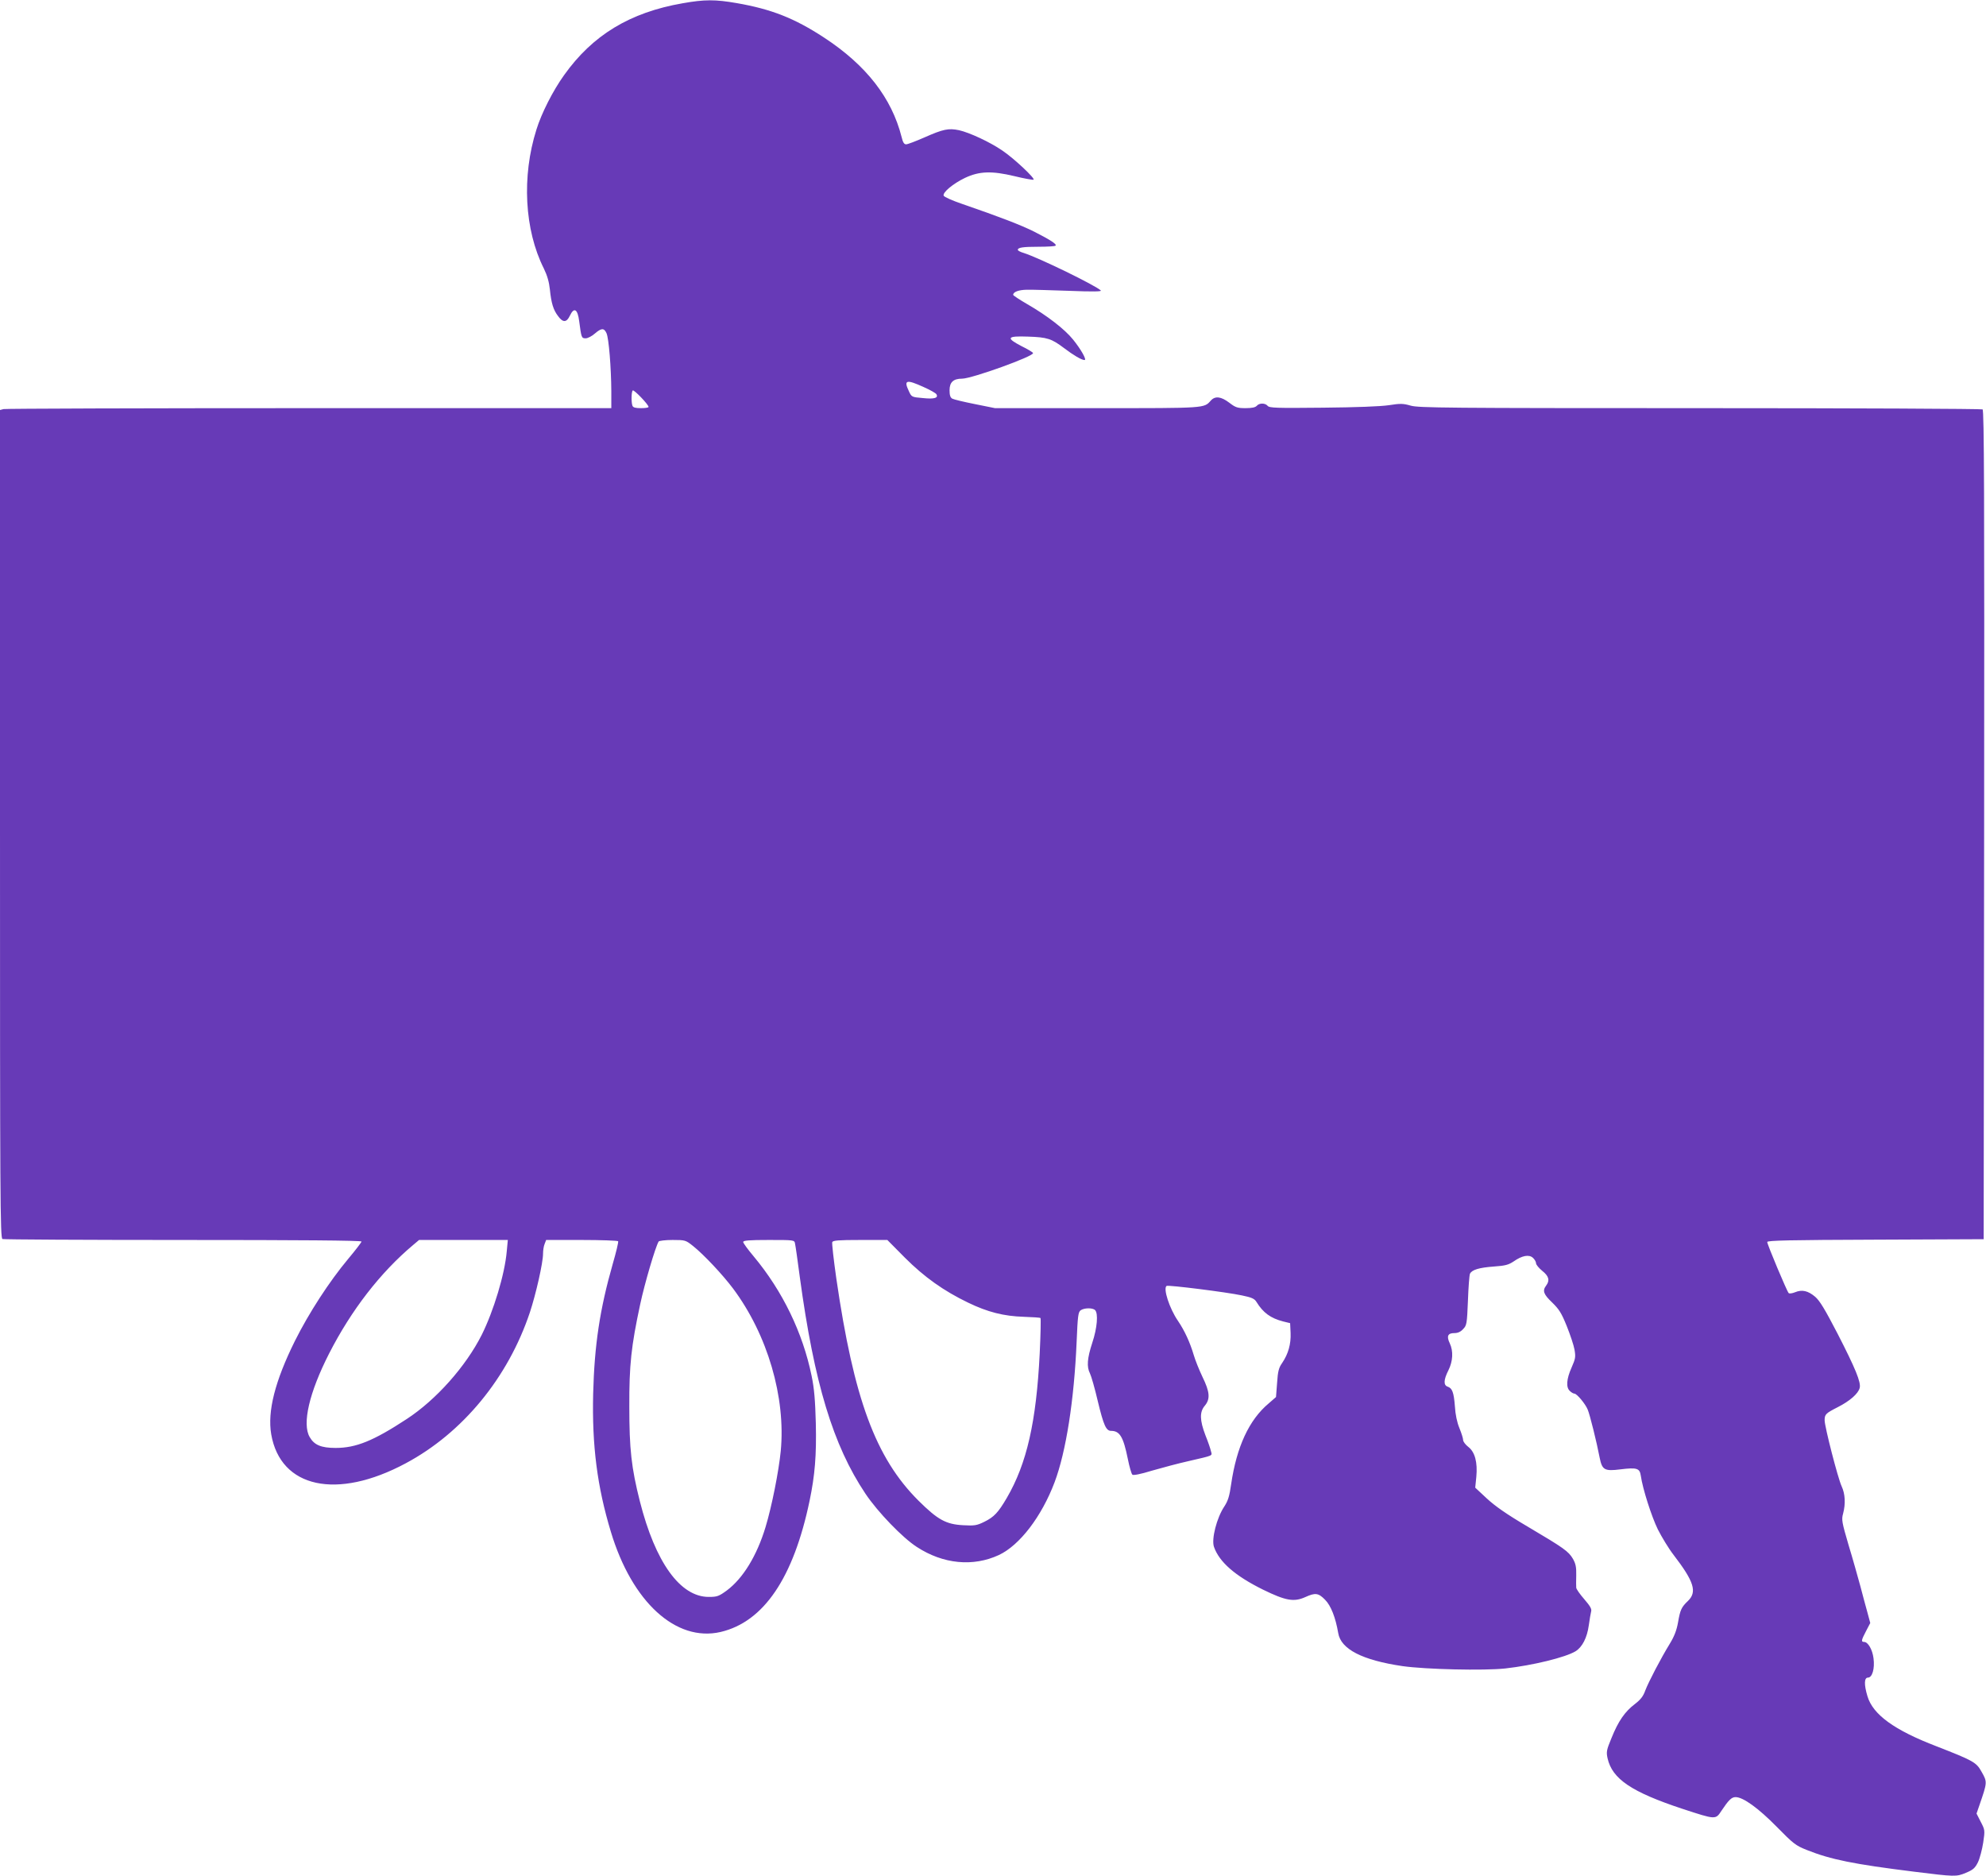 <?xml version="1.0" standalone="no"?>
<!DOCTYPE svg PUBLIC "-//W3C//DTD SVG 20010904//EN"
 "http://www.w3.org/TR/2001/REC-SVG-20010904/DTD/svg10.dtd">
<svg version="1.0" xmlns="http://www.w3.org/2000/svg"
 width="1280pt" height="1209pt" viewBox="0 0 1280 1209"
 preserveAspectRatio="xMidYMid meet">
<g transform="translate(0,1209) scale(0.1,-0.1)"
fill="#673ab7" stroke="none">
<path d="M4400 12069 c-340 -59 -581 -205 -765 -464 -71 -99 -145 -244 -178
-351 -95 -301 -77 -645 48 -894 22 -45 34 -87 39 -135 9 -88 22 -132 53 -172
31 -43 55 -42 76 3 27 57 50 43 60 -36 14 -107 15 -110 42 -110 13 0 40 14 58
30 43 37 60 38 76 3 15 -33 30 -221 31 -375 l0 -108 -1947 0 c-1072 0 -1958
-3 -1970 -6 l-23 -6 0 -2668 c0 -2424 1 -2668 16 -2674 9 -3 533 -6 1165 -6
740 0 1149 -3 1149 -10 0 -5 -39 -56 -86 -112 -122 -146 -253 -348 -343 -528
-129 -260 -178 -454 -153 -602 60 -346 423 -425 867 -187 367 196 659 551 800
972 39 118 85 320 85 379 0 20 4 48 10 62 l10 26 229 0 c126 0 232 -4 235 -8
3 -5 -13 -71 -35 -147 -83 -291 -118 -522 -126 -835 -8 -335 26 -600 114 -890
136 -453 420 -712 707 -646 278 65 470 348 574 846 34 163 45 293 40 500 -4
147 -10 222 -27 304 -57 278 -187 547 -374 771 -37 44 -67 85 -67 92 0 10 39
13 165 13 163 0 165 0 169 -23 3 -12 17 -110 31 -217 93 -683 214 -1083 423
-1395 79 -118 239 -284 331 -343 170 -111 363 -129 529 -52 134 63 275 247
359 469 74 197 126 530 142 905 7 167 10 191 26 203 23 16 77 17 93 1 21 -21
14 -114 -18 -210 -33 -101 -37 -155 -15 -198 8 -16 31 -95 50 -177 38 -158 54
-193 86 -193 56 0 79 -38 108 -181 10 -50 23 -95 29 -101 6 -6 50 2 128 26 66
19 171 47 234 61 164 38 153 33 145 63 -3 15 -19 62 -36 104 -37 97 -38 150
-4 190 36 43 33 88 -15 186 -22 46 -47 109 -56 140 -24 81 -58 156 -102 221
-55 80 -97 210 -73 225 11 7 386 -40 484 -61 64 -13 82 -21 95 -42 43 -70 91
-105 172 -126 l45 -11 3 -63 c3 -72 -15 -135 -54 -193 -22 -31 -28 -53 -33
-129 l-7 -91 -47 -41 c-127 -106 -207 -281 -242 -520 -11 -78 -20 -107 -44
-144 -49 -73 -84 -210 -67 -260 34 -98 136 -187 316 -276 147 -72 200 -81 273
-48 64 29 84 27 127 -17 38 -38 68 -115 85 -215 17 -104 156 -175 415 -213
149 -21 522 -30 662 -15 177 20 387 71 453 111 43 27 74 87 85 167 5 37 12 77
15 89 5 16 -6 35 -44 79 -28 32 -51 65 -52 74 -1 9 -1 45 0 81 1 51 -3 73 -21
105 -29 49 -57 69 -292 208 -136 80 -210 132 -264 182 l-74 69 7 69 c9 95 -9
161 -52 194 -18 14 -33 34 -33 44 0 11 -11 45 -24 77 -15 36 -26 87 -29 140
-7 90 -17 117 -47 127 -27 9 -26 44 5 105 29 58 33 123 9 174 -22 46 -13 66
29 66 23 0 41 8 57 26 23 23 25 34 31 182 3 86 9 164 13 174 12 26 59 40 155
47 73 5 94 11 127 33 54 38 99 46 124 23 11 -10 20 -26 20 -35 0 -9 18 -31 40
-49 43 -34 50 -62 25 -95 -25 -33 -17 -56 39 -109 45 -44 60 -68 94 -152 22
-55 45 -123 50 -152 8 -47 6 -58 -19 -115 -33 -74 -37 -128 -11 -151 10 -10
23 -17 29 -17 16 0 71 -66 86 -103 14 -33 58 -210 77 -310 16 -79 31 -88 134
-75 106 13 124 7 131 -40 12 -85 69 -263 110 -347 25 -49 70 -124 102 -165
132 -172 152 -238 92 -296 -42 -40 -50 -57 -64 -139 -9 -50 -24 -89 -52 -135
-59 -96 -138 -248 -159 -303 -13 -37 -30 -59 -68 -88 -63 -48 -106 -109 -150
-219 -32 -77 -34 -89 -25 -130 30 -133 154 -217 484 -326 214 -70 212 -70 250
-12 46 69 65 88 91 88 49 0 148 -72 265 -191 108 -110 122 -121 195 -150 153
-61 299 -91 694 -140 259 -32 268 -33 330 -7 46 19 59 30 78 68 12 25 27 82
34 127 12 80 11 82 -16 134 l-27 53 19 55 c51 148 51 148 13 215 -33 60 -53
71 -289 163 -274 105 -411 205 -446 323 -23 76 -21 120 3 120 28 0 45 58 36
125 -7 55 -35 105 -61 105 -20 0 -18 11 13 70 l27 52 -18 67 c-10 36 -31 113
-46 171 -16 58 -49 177 -76 265 -43 147 -46 163 -35 202 17 64 13 127 -9 175
-24 50 -110 385 -110 426 0 39 7 45 85 85 77 39 132 87 141 124 9 36 -27 124
-143 350 -81 156 -114 211 -144 237 -46 39 -85 48 -130 29 -18 -7 -36 -10 -41
-5 -11 11 -138 313 -138 329 0 10 143 13 698 15 l697 3 3 2669 c2 2129 0 2671
-10 2678 -7 4 -827 8 -1821 8 -1635 0 -1814 2 -1864 16 -49 14 -66 15 -142 3
-55 -8 -210 -14 -427 -16 -297 -3 -343 -2 -354 12 -16 19 -54 19 -70 0 -9 -10
-31 -15 -72 -15 -52 0 -65 4 -105 35 -53 40 -91 45 -119 14 -45 -50 -28 -49
-732 -49 l-659 0 -129 26 c-71 14 -137 30 -146 35 -13 7 -18 22 -18 54 0 52
24 75 81 75 62 0 465 145 457 165 -1 5 -34 25 -73 44 -104 54 -96 67 40 62
125 -4 152 -13 233 -74 59 -45 113 -77 132 -77 16 0 -23 69 -74 132 -54 67
-168 155 -295 228 -50 29 -91 56 -91 60 0 19 35 32 87 33 32 1 155 -3 273 -7
151 -6 212 -5 205 2 -30 31 -399 211 -497 242 -21 6 -38 15 -38 20 0 15 32 20
134 20 57 0 106 3 109 7 10 9 -31 36 -137 90 -86 43 -224 96 -465 179 -62 21
-116 45 -119 53 -8 21 61 78 138 115 92 43 171 46 318 11 61 -15 117 -25 123
-23 15 5 -125 137 -201 188 -80 55 -212 116 -279 131 -68 14 -102 7 -224 -47
-55 -24 -107 -44 -117 -44 -13 0 -21 13 -29 47 -64 252 -228 463 -500 641
-191 125 -339 183 -563 222 -138 24 -207 24 -348 -1z m1553 -2473 c41 -18 78
-39 82 -46 15 -24 -13 -33 -87 -25 -72 6 -73 7 -90 44 -35 73 -17 78 95 27z
m-1773 -128 c0 -5 -22 -8 -49 -8 -35 0 -51 4 -55 16 -8 22 -7 89 2 98 7 8 102
-91 102 -106z m-914 -5442 c-13 -147 -84 -382 -161 -537 -103 -204 -294 -419
-484 -543 -215 -141 -327 -186 -458 -186 -93 0 -138 19 -167 70 -50 85 -3 287
125 538 143 280 330 522 542 700 l38 32 286 0 286 0 -7 -74z m1201 35 c70 -56
190 -184 257 -273 223 -298 341 -702 308 -1048 -13 -132 -58 -358 -98 -490
-56 -185 -145 -330 -249 -408 -52 -38 -63 -42 -117 -42 -184 0 -344 222 -444
616 -55 217 -68 338 -68 609 -1 269 12 390 70 660 29 136 98 370 119 405 3 5
43 10 90 10 82 0 84 -1 132 -39z m1365 -75 c125 -125 250 -214 408 -290 126
-61 230 -87 358 -91 57 -2 106 -5 108 -8 3 -3 1 -106 -5 -229 -22 -440 -83
-709 -212 -930 -55 -94 -82 -123 -145 -154 -49 -24 -63 -26 -137 -22 -110 6
-163 35 -287 158 -277 276 -417 656 -530 1433 -17 120 -29 225 -26 233 4 11
39 14 180 14 l175 0 113 -114z"/>
</g>
</svg>
